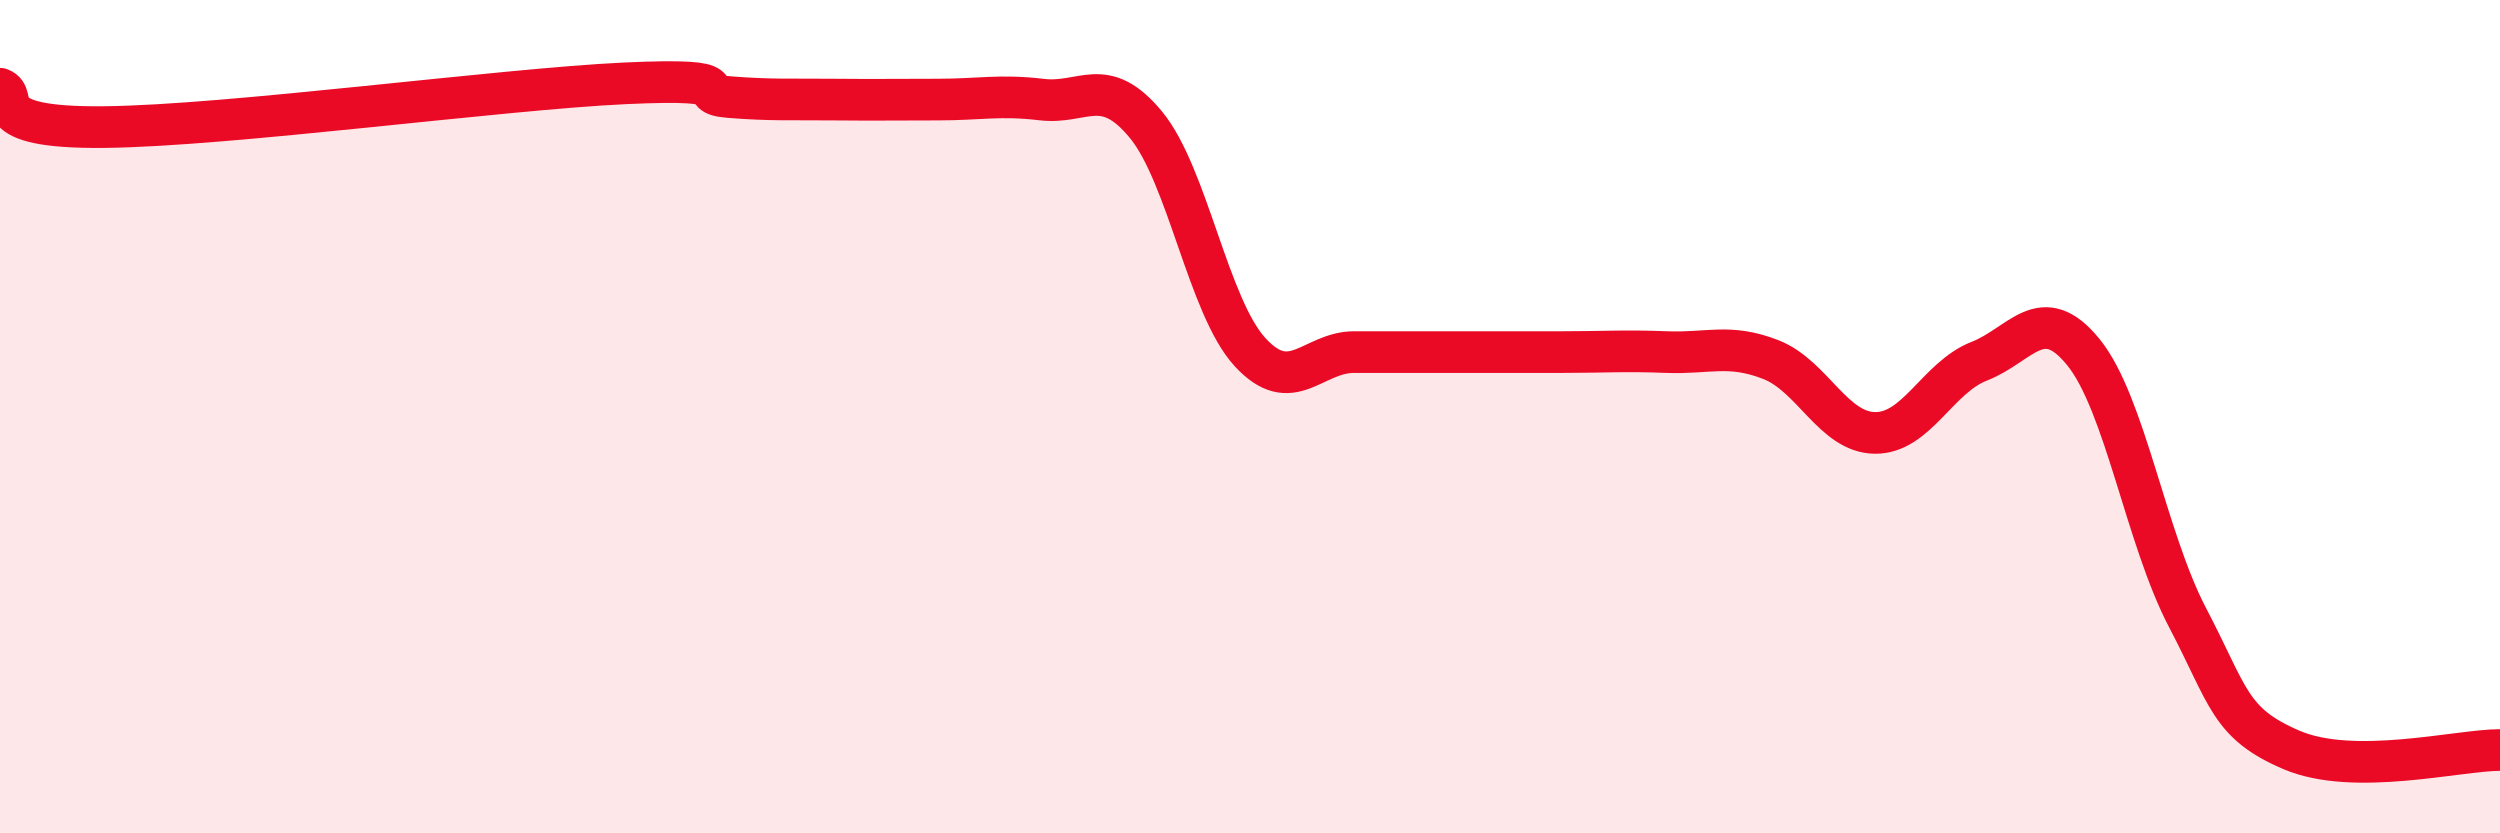 
    <svg width="60" height="20" viewBox="0 0 60 20" xmlns="http://www.w3.org/2000/svg">
      <path
        d="M 0,2.13 C 0.5,2.31 -0.5,3.08 2.5,3.05 C 5.5,3.02 12,2.14 15,2 C 18,1.86 16.5,2.25 17.5,2.33 C 18.5,2.41 19,2.38 20,2.39 C 21,2.4 21.5,2.39 22.5,2.39 C 23.5,2.39 24,2.27 25,2.39 C 26,2.51 26.5,1.78 27.5,2.99 C 28.5,4.2 29,7.36 30,8.45 C 31,9.54 31.5,8.45 32.5,8.45 C 33.5,8.45 34,8.45 35,8.45 C 36,8.45 36.5,8.45 37.5,8.45 C 38.5,8.45 39,8.41 40,8.45 C 41,8.49 41.5,8.24 42.5,8.63 C 43.5,9.02 44,10.38 45,10.39 C 46,10.4 46.5,9.06 47.5,8.67 C 48.5,8.28 49,7.22 50,8.45 C 51,9.68 51.5,12.91 52.5,14.82 C 53.5,16.73 53.5,17.36 55,18 C 56.5,18.64 59,18 60,18L60 20L0 20Z"
        fill="#EB0A25"
        opacity="0.1"
        stroke-linecap="round"
        stroke-linejoin="round"
      />
      <path
        d="M 0,2.13 C 0.5,2.31 -0.5,3.08 2.5,3.05 C 5.5,3.02 12,2.14 15,2 C 18,1.86 16.5,2.25 17.5,2.33 C 18.5,2.41 19,2.38 20,2.39 C 21,2.4 21.5,2.39 22.5,2.39 C 23.5,2.39 24,2.27 25,2.39 C 26,2.51 26.5,1.78 27.5,2.99 C 28.5,4.2 29,7.36 30,8.45 C 31,9.54 31.5,8.45 32.5,8.45 C 33.5,8.45 34,8.45 35,8.45 C 36,8.45 36.5,8.45 37.5,8.45 C 38.5,8.45 39,8.41 40,8.45 C 41,8.49 41.5,8.24 42.5,8.63 C 43.5,9.02 44,10.38 45,10.39 C 46,10.4 46.5,9.06 47.5,8.67 C 48.5,8.28 49,7.22 50,8.45 C 51,9.68 51.5,12.91 52.5,14.82 C 53.5,16.73 53.5,17.36 55,18 C 56.5,18.64 59,18 60,18"
        stroke="#EB0A25"
        stroke-width="1"
        fill="none"
        stroke-linecap="round"
        stroke-linejoin="round"
      />
    </svg>
  